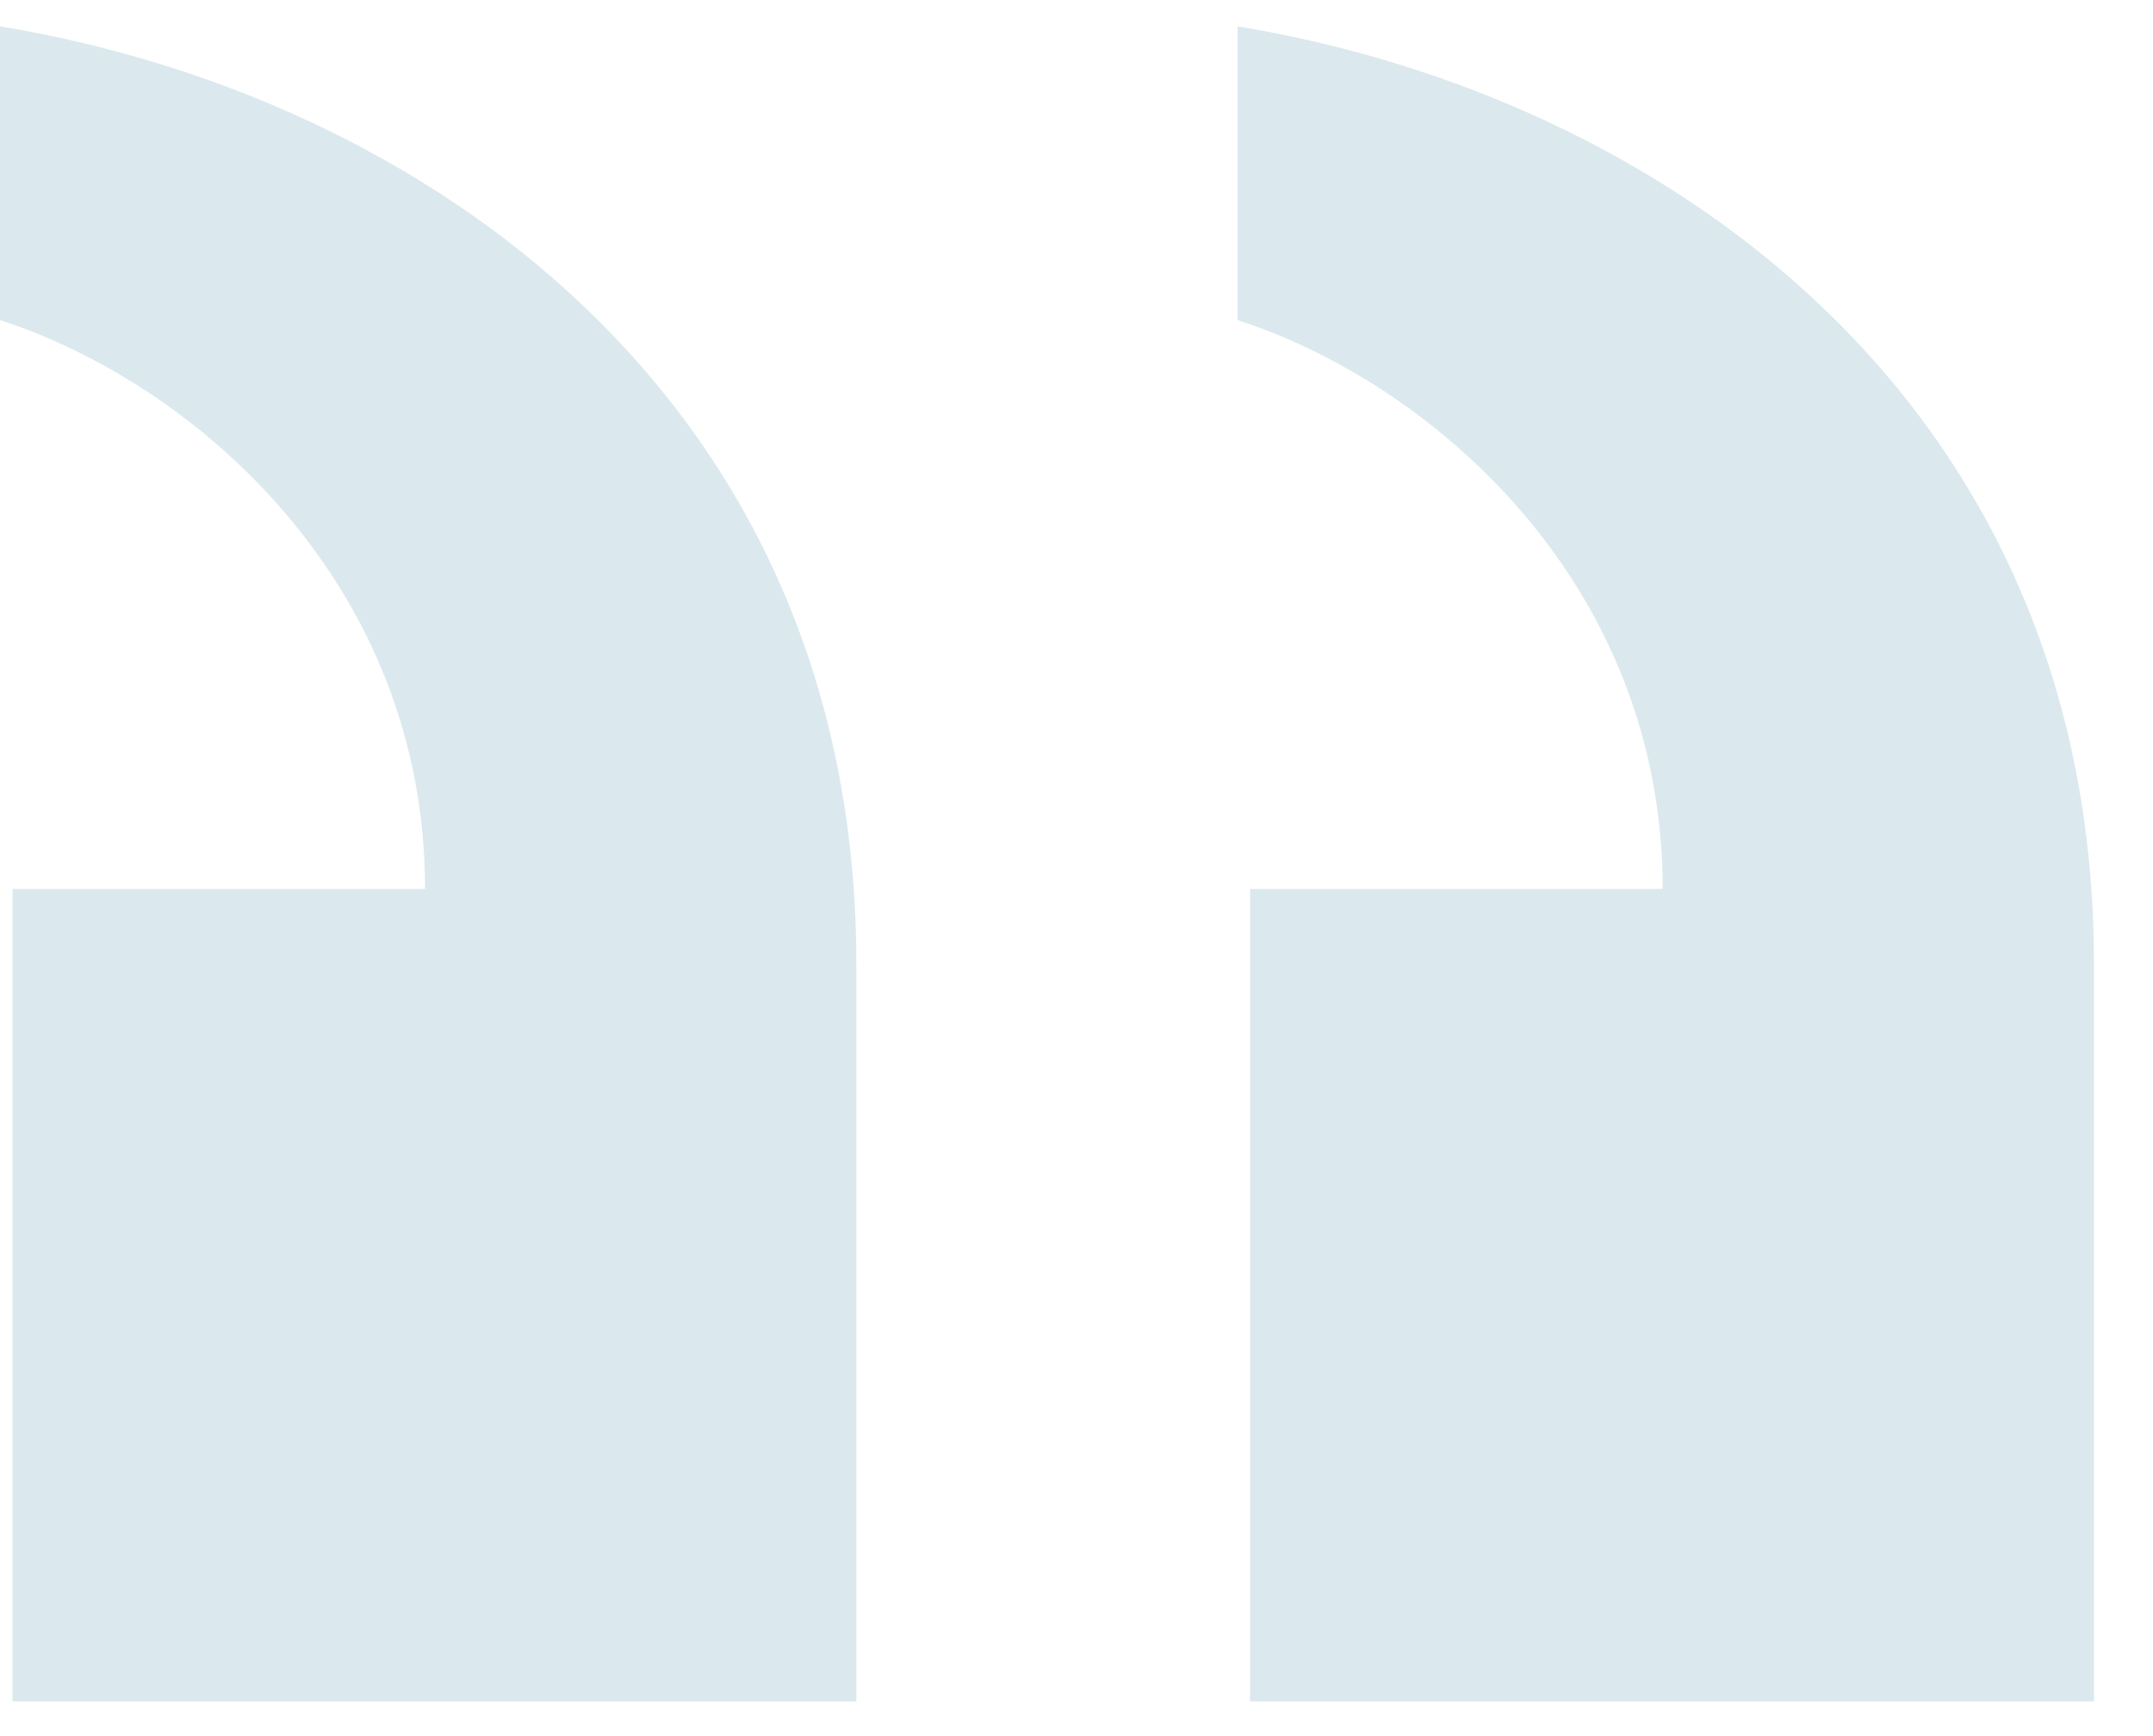 <svg width="31" height="25" viewBox="0 0 31 25" fill="none" xmlns="http://www.w3.org/2000/svg">
	<path d="M12.33 24.5V13.88C12.33 5.69 6.03 1.37 0 0.38V4.61C2.79 5.51 6.12 8.39 6.12 12.8H0.18V24.5H12.33ZM30.15 24.5V13.88C30.15 5.69 23.85 1.37 17.82 0.38V4.61C20.61 5.51 23.94 8.39 23.94 12.8H18V24.5H30.15Z" fill="#DBE9EE"/>
</svg>
